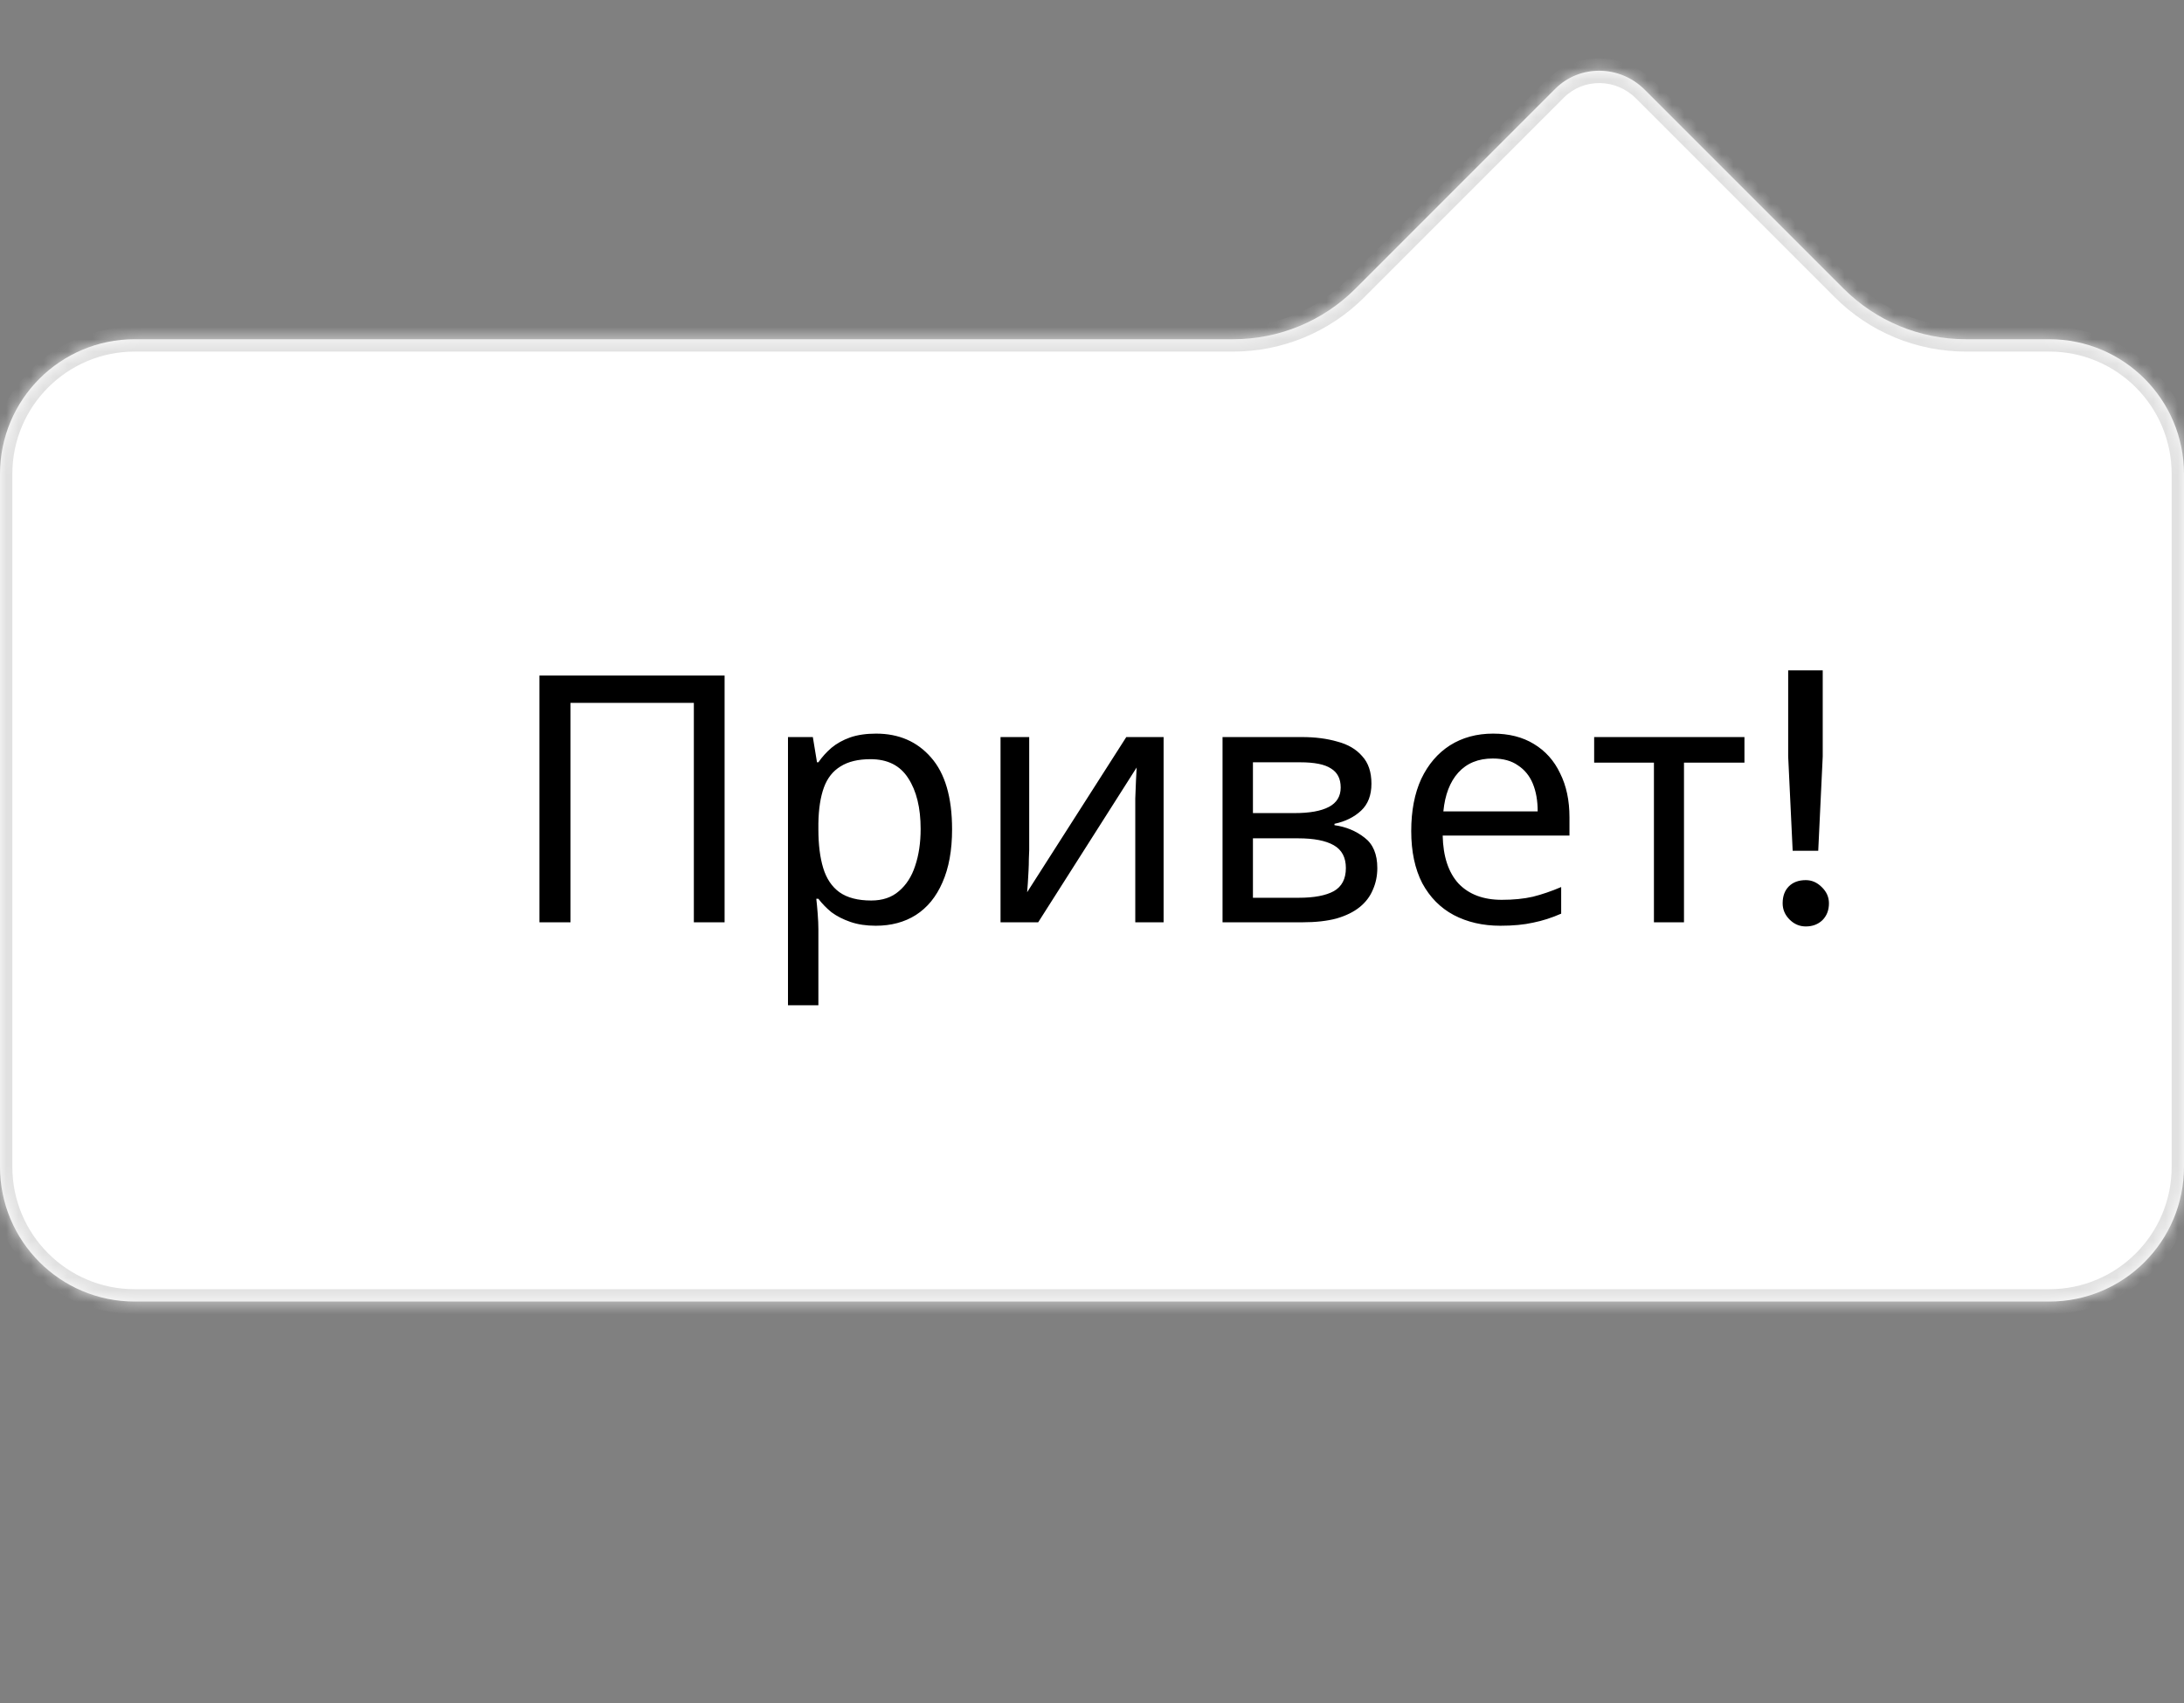 <svg width="177" height="138" viewBox="0 0 177 138" fill="none" xmlns="http://www.w3.org/2000/svg">
<rect x="0" y="0" width="177" height="138" fill="#808080" stroke="none"/>
<g clip-path="url(#clip0_34_3222)">
<mask id="path-1-inside-1_34_3222" fill="white">
<path fill-rule="evenodd" clip-rule="evenodd" d="M2.45371e-06 38.404C2.71724e-06 32.375 4.887 27.487 10.916 27.487L99.954 27.487C103.667 27.487 107.228 26.012 109.853 23.387L126.045 7.195C128.027 5.213 131.273 5.247 133.296 7.27L149.413 23.387C152.039 26.012 155.6 27.487 159.313 27.487H166.084C172.113 27.487 177 32.375 177 38.404V94.545C177 100.574 172.113 105.461 166.084 105.461L10.916 105.461C4.887 105.461 0 100.574 0 94.545L2.45371e-06 38.404Z"/>
</mask>
<path fill-rule="evenodd" clip-rule="evenodd" d="M2.45371e-06 38.404C2.71724e-06 32.375 4.887 27.487 10.916 27.487L99.954 27.487C103.667 27.487 107.228 26.012 109.853 23.387L126.045 7.195C128.027 5.213 131.273 5.247 133.296 7.27L149.413 23.387C152.039 26.012 155.6 27.487 159.313 27.487H166.084C172.113 27.487 177 32.375 177 38.404V94.545C177 100.574 172.113 105.461 166.084 105.461L10.916 105.461C4.887 105.461 0 100.574 0 94.545L2.45371e-06 38.404Z" fill="white"/>
<path d="M10.916 27.487L10.916 26.487H10.916L10.916 27.487ZM2.45371e-06 38.404L-1 38.404L2.45371e-06 38.404ZM133.296 7.27L132.589 7.977L132.589 7.977L133.296 7.27ZM166.084 105.461L166.084 104.461L166.084 104.461L166.084 105.461ZM10.916 105.461L10.916 104.461L10.916 105.461ZM0 94.545L-1 94.545L-1 94.545L0 94.545ZM149.413 23.387L150.12 22.68L149.413 23.387ZM10.916 28.487C5.44 28.487 1 32.927 1 38.404L-1 38.404C-1 31.823 4.335 26.487 10.916 26.487V28.487ZM99.954 28.487L10.916 28.487L10.916 26.487L99.954 26.487L99.954 28.487ZM109.146 22.68L125.338 6.488L126.752 7.902L110.56 24.094L109.146 22.68ZM125.338 6.488C127.724 4.102 131.604 4.163 134.004 6.563L132.589 7.977C130.943 6.331 128.33 6.325 126.752 7.902L125.338 6.488ZM134.004 6.563L150.12 22.68L148.706 24.094L132.589 7.977L134.004 6.563ZM166.084 28.487H159.313V26.487H166.084V28.487ZM176 38.404C176 32.927 171.56 28.487 166.084 28.487V26.487C172.665 26.487 178 31.823 178 38.404H176ZM176 94.545V38.404H178V94.545H176ZM166.084 104.461C171.56 104.461 176 100.021 176 94.545H178C178 101.126 172.665 106.461 166.084 106.461L166.084 104.461ZM10.916 104.461L166.084 104.461L166.084 106.461L10.916 106.461L10.916 104.461ZM1 94.545C1 100.021 5.44 104.461 10.916 104.461L10.916 106.461C4.335 106.461 -1 101.126 -1 94.545H1ZM1 38.404L1 94.545L-1 94.545L-1 38.404L1 38.404ZM150.12 22.68C152.558 25.118 155.865 26.487 159.313 26.487V28.487C155.335 28.487 151.519 26.907 148.706 24.094L150.12 22.68ZM99.954 26.487C103.401 26.487 106.708 25.118 109.146 22.68L110.56 24.094C107.747 26.907 103.932 28.487 99.954 28.487L99.954 26.487Z" fill="#E1E1E1" mask="url(#path-1-inside-1_34_3222)"/>
<mask id="mask0_34_3222" style="mask-type:alpha" maskUnits="userSpaceOnUse" x="0" y="27" width="177" height="80">
<rect y="27.73" width="177" height="79" fill="#D9D9D9"/>
</mask>
<g mask="url(#mask0_34_3222)">
<path d="M43.52 -321.27V-340.87H46.18V-332.498H55.84V-340.87H58.5V-321.27H55.84V-330.202H46.18V-321.27H43.52ZM69.08 -320.934C66.989 -320.934 65.328 -321.596 64.096 -322.922C62.882 -324.266 62.276 -326.142 62.276 -328.55C62.276 -330.006 62.546 -331.303 63.088 -332.442C63.648 -333.599 64.422 -334.504 65.412 -335.158C66.401 -335.83 67.549 -336.166 68.856 -336.166C70.256 -336.166 71.413 -335.858 72.328 -335.242C73.261 -334.644 73.961 -333.832 74.428 -332.806C74.894 -331.779 75.128 -330.65 75.128 -329.418C75.128 -328.764 75.1 -328.13 75.044 -327.514H64.852C65.02 -326.151 65.496 -325.087 66.28 -324.322C67.064 -323.556 68.1 -323.174 69.388 -323.174C70.228 -323.174 70.984 -323.258 71.656 -323.426C72.328 -323.612 72.972 -323.846 73.588 -324.126L74.176 -321.97C73.504 -321.671 72.748 -321.428 71.908 -321.242C71.068 -321.036 70.125 -320.934 69.08 -320.934ZM64.824 -329.558H72.804C72.804 -330.976 72.449 -332.068 71.74 -332.834C71.03 -333.599 70.05 -333.982 68.8 -333.982C67.717 -333.982 66.821 -333.599 66.112 -332.834C65.402 -332.087 64.973 -330.995 64.824 -329.558ZM82.91 -320.934C82.051 -320.934 81.277 -321.092 80.586 -321.41C79.895 -321.746 79.345 -322.278 78.934 -323.006C78.542 -323.734 78.346 -324.676 78.346 -325.834V-341.99H80.866V-326.086C80.866 -325.078 81.071 -324.331 81.482 -323.846C81.911 -323.36 82.499 -323.118 83.246 -323.118C83.601 -323.118 83.946 -323.155 84.282 -323.23C84.637 -323.323 84.935 -323.426 85.178 -323.538L85.794 -321.494C85.458 -321.344 85.038 -321.214 84.534 -321.102C84.049 -320.99 83.507 -320.934 82.91 -320.934ZM92.316 -320.934C91.458 -320.934 90.683 -321.092 89.992 -321.41C89.302 -321.746 88.751 -322.278 88.34 -323.006C87.948 -323.734 87.752 -324.676 87.752 -325.834V-341.99H90.272V-326.086C90.272 -325.078 90.478 -324.331 90.888 -323.846C91.318 -323.36 91.906 -323.118 92.652 -323.118C93.007 -323.118 93.352 -323.155 93.688 -323.23C94.043 -323.323 94.342 -323.426 94.584 -323.538L95.2 -321.494C94.864 -321.344 94.444 -321.214 93.94 -321.102C93.455 -320.99 92.914 -320.934 92.316 -320.934ZM103.294 -320.934C101.913 -320.934 100.671 -321.251 99.57 -321.886C98.469 -322.539 97.6 -323.435 96.966 -324.574C96.35 -325.731 96.042 -327.056 96.042 -328.55C96.042 -330.118 96.359 -331.471 96.994 -332.61C97.629 -333.748 98.496 -334.626 99.598 -335.242C100.699 -335.858 101.931 -336.166 103.294 -336.166C104.657 -336.166 105.879 -335.858 106.962 -335.242C108.063 -334.626 108.931 -333.748 109.566 -332.61C110.219 -331.49 110.546 -330.155 110.546 -328.606C110.546 -327.056 110.229 -325.703 109.594 -324.546C108.959 -323.407 108.091 -322.52 106.99 -321.886C105.907 -321.251 104.675 -320.934 103.294 -320.934ZM103.294 -323.174C104.769 -323.174 105.917 -323.668 106.738 -324.658C107.559 -325.666 107.97 -326.963 107.97 -328.55C107.97 -329.52 107.765 -330.407 107.354 -331.21C106.943 -332.031 106.383 -332.684 105.674 -333.17C104.983 -333.674 104.19 -333.926 103.294 -333.926C101.819 -333.926 100.671 -333.44 99.85 -332.47C99.028 -331.499 98.618 -330.211 98.618 -328.606C98.618 -327.635 98.823 -326.73 99.234 -325.89C99.644 -325.068 100.195 -324.406 100.886 -323.902C101.595 -323.416 102.398 -323.174 103.294 -323.174ZM123.383 -327.066L123.019 -334.71V-341.682H125.819V-334.71L125.455 -327.066H123.383ZM124.447 -320.934C123.943 -320.934 123.504 -321.12 123.131 -321.494C122.757 -321.867 122.571 -322.306 122.571 -322.81C122.571 -323.388 122.739 -323.846 123.075 -324.182C123.411 -324.518 123.868 -324.686 124.447 -324.686C124.932 -324.686 125.361 -324.499 125.735 -324.126C126.127 -323.752 126.323 -323.314 126.323 -322.81C126.323 -322.25 126.145 -321.792 125.791 -321.438C125.436 -321.102 124.988 -320.934 124.447 -320.934ZM43.52 -255.27V-274.87H46.18V-266.498H55.84V-274.87H58.5V-255.27H55.84V-264.202H46.18V-255.27H43.52ZM69.08 -254.934C66.989 -254.934 65.328 -255.596 64.096 -256.922C62.882 -258.266 62.276 -260.142 62.276 -262.55C62.276 -264.006 62.546 -265.303 63.088 -266.442C63.648 -267.599 64.422 -268.504 65.412 -269.158C66.401 -269.83 67.549 -270.166 68.856 -270.166C70.256 -270.166 71.413 -269.858 72.328 -269.242C73.261 -268.644 73.961 -267.832 74.428 -266.806C74.894 -265.779 75.128 -264.65 75.128 -263.418C75.128 -262.764 75.1 -262.13 75.044 -261.514H64.852C65.02 -260.151 65.496 -259.087 66.28 -258.322C67.064 -257.556 68.1 -257.174 69.388 -257.174C70.228 -257.174 70.984 -257.258 71.656 -257.426C72.328 -257.612 72.972 -257.846 73.588 -258.126L74.176 -255.97C73.504 -255.671 72.748 -255.428 71.908 -255.242C71.068 -255.036 70.125 -254.934 69.08 -254.934ZM64.824 -263.558H72.804C72.804 -264.976 72.449 -266.068 71.74 -266.834C71.03 -267.599 70.05 -267.982 68.8 -267.982C67.717 -267.982 66.821 -267.599 66.112 -266.834C65.402 -266.087 64.973 -264.995 64.824 -263.558ZM76.449 -248.774C75.31 -248.774 74.358 -248.988 73.593 -249.418L74.209 -251.518C74.451 -251.368 74.75 -251.238 75.105 -251.126C75.441 -251.014 75.786 -250.958 76.141 -250.958C77.727 -250.958 78.521 -251.947 78.521 -253.926V-269.83H81.041V-253.674C81.041 -252.535 80.835 -251.611 80.425 -250.902C80.014 -250.174 79.463 -249.642 78.773 -249.306C78.082 -248.951 77.307 -248.774 76.449 -248.774ZM79.725 -272.322C79.239 -272.322 78.819 -272.499 78.465 -272.854C78.129 -273.208 77.961 -273.619 77.961 -274.086C77.961 -274.627 78.119 -275.056 78.437 -275.374C78.754 -275.691 79.183 -275.85 79.725 -275.85C80.21 -275.85 80.621 -275.672 80.957 -275.318C81.311 -274.982 81.489 -274.571 81.489 -274.086C81.489 -273.563 81.33 -273.134 81.013 -272.798C80.695 -272.48 80.266 -272.322 79.725 -272.322ZM95 -261.066L94.636 -268.71V-275.682H97.436V-268.71L97.072 -261.066H95ZM96.064 -254.934C95.56 -254.934 95.121 -255.12 94.748 -255.494C94.375 -255.867 94.188 -256.306 94.188 -256.81C94.188 -257.388 94.356 -257.846 94.692 -258.182C95.028 -258.518 95.485 -258.686 96.064 -258.686C96.549 -258.686 96.979 -258.499 97.352 -258.126C97.744 -257.752 97.94 -257.314 97.94 -256.81C97.94 -256.25 97.763 -255.792 97.408 -255.438C97.053 -255.102 96.605 -254.934 96.064 -254.934ZM49.148 -189.13C47.655 -189.13 46.507 -189.298 45.704 -189.634C44.92 -189.97 44.379 -190.492 44.08 -191.202C43.781 -191.911 43.613 -192.826 43.576 -193.946L43.016 -209.262H45.312L45.872 -194.842C45.909 -193.927 45.993 -193.218 46.124 -192.714C46.273 -192.228 46.591 -191.892 47.076 -191.706C47.58 -191.519 48.364 -191.426 49.428 -191.426C49.82 -191.426 50.1 -191.314 50.268 -191.09C50.455 -190.884 50.548 -190.632 50.548 -190.334C50.548 -190.035 50.417 -189.755 50.156 -189.494C49.895 -189.251 49.559 -189.13 49.148 -189.13ZM49.148 -189.13L49.428 -191.426C50.212 -191.426 50.828 -191.491 51.276 -191.622C51.724 -191.771 52.06 -192.042 52.284 -192.434C52.527 -192.844 52.732 -193.432 52.9 -194.198C53.068 -194.963 53.274 -195.962 53.516 -197.194L55.7 -196.774C55.626 -196.438 55.542 -196.064 55.448 -195.654C55.355 -195.243 55.271 -194.832 55.196 -194.422C55.14 -194.03 55.112 -193.684 55.112 -193.386C55.112 -193.012 55.196 -192.676 55.364 -192.378C55.532 -192.079 55.896 -191.846 56.456 -191.678C57.016 -191.51 57.875 -191.426 59.032 -191.426C59.424 -191.426 59.704 -191.314 59.872 -191.09C60.059 -190.884 60.152 -190.632 60.152 -190.334C60.152 -190.035 60.022 -189.755 59.76 -189.494C59.499 -189.251 59.163 -189.13 58.752 -189.13C57.539 -189.13 56.587 -189.232 55.896 -189.438C55.206 -189.662 54.702 -189.988 54.384 -190.418C54.067 -190.866 53.852 -191.407 53.74 -192.042L54.58 -191.986C54.282 -191.388 53.955 -190.903 53.6 -190.53C53.264 -190.156 52.891 -189.867 52.48 -189.662C52.07 -189.456 51.594 -189.316 51.052 -189.242C50.511 -189.167 49.876 -189.13 49.148 -189.13ZM53.908 -183.922C53.516 -183.922 53.18 -184.062 52.9 -184.342C52.639 -184.603 52.508 -184.92 52.508 -185.294C52.508 -185.667 52.639 -185.994 52.9 -186.274C53.18 -186.554 53.516 -186.694 53.908 -186.694C54.282 -186.694 54.599 -186.554 54.86 -186.274C55.14 -185.994 55.28 -185.667 55.28 -185.294C55.28 -184.92 55.14 -184.603 54.86 -184.342C54.599 -184.062 54.282 -183.922 53.908 -183.922ZM58.746 -189.13L58.998 -191.426C59.969 -191.426 60.921 -191.5 61.854 -191.65C62.787 -191.799 63.702 -192.014 64.598 -192.294C65.494 -192.574 66.353 -192.91 67.174 -193.302C68.014 -193.712 68.807 -194.179 69.554 -194.702C69.069 -195.131 68.509 -195.504 67.874 -195.822C67.239 -196.139 66.539 -196.382 65.774 -196.55C65.027 -196.736 64.234 -196.83 63.394 -196.83C63.095 -196.83 62.815 -196.82 62.554 -196.802C62.293 -196.783 62.031 -196.746 61.77 -196.69C61.509 -196.652 61.21 -196.596 60.874 -196.522L60.426 -198.65C60.93 -198.799 61.434 -198.911 61.938 -198.986C62.442 -199.079 62.927 -199.126 63.394 -199.126C64.365 -199.126 65.242 -199.004 66.026 -198.762C66.81 -198.538 67.519 -198.258 68.154 -197.922C68.807 -197.586 69.414 -197.25 69.974 -196.914C70.553 -196.578 71.113 -196.288 71.654 -196.046C72.195 -195.822 72.755 -195.71 73.334 -195.71H73.922L74.118 -193.694C73.315 -193.694 72.578 -193.582 71.906 -193.358C71.234 -193.134 70.571 -192.844 69.918 -192.49C69.283 -192.154 68.611 -191.79 67.902 -191.398C67.193 -191.024 66.409 -190.66 65.55 -190.306C64.691 -189.97 63.702 -189.69 62.582 -189.466C61.481 -189.242 60.202 -189.13 58.746 -189.13ZM74.225 -182.774L73.413 -184.902C74.776 -185.35 75.905 -185.863 76.801 -186.442C77.716 -187.02 78.435 -187.636 78.957 -188.29C79.499 -188.943 79.881 -189.606 80.105 -190.278C80.329 -190.968 80.441 -191.631 80.441 -192.266C80.441 -193.18 80.236 -194.104 79.825 -195.038C79.433 -195.99 78.995 -196.886 78.509 -197.726L80.553 -198.762C80.908 -198.108 81.216 -197.464 81.477 -196.83C81.757 -196.195 82 -195.598 82.205 -195.038C82.429 -194.478 82.607 -193.964 82.737 -193.498C82.999 -192.695 83.335 -192.144 83.745 -191.846C84.175 -191.566 84.753 -191.426 85.481 -191.426C85.873 -191.426 86.153 -191.314 86.321 -191.09C86.508 -190.884 86.601 -190.632 86.601 -190.334C86.601 -190.035 86.471 -189.755 86.209 -189.494C85.948 -189.251 85.612 -189.13 85.201 -189.13C84.38 -189.13 83.708 -189.27 83.185 -189.55C82.681 -189.848 82.299 -190.231 82.037 -190.698C81.776 -191.183 81.599 -191.687 81.505 -192.21L82.401 -191.706C82.401 -190.474 82.121 -189.354 81.561 -188.346C81.02 -187.319 80.32 -186.432 79.461 -185.686C78.603 -184.92 77.707 -184.295 76.773 -183.81C75.84 -183.324 74.991 -182.979 74.225 -182.774ZM85.215 -189.13L85.495 -191.426C86.017 -191.426 86.456 -191.538 86.811 -191.762C87.165 -191.986 87.511 -192.359 87.847 -192.882C88.183 -193.404 88.547 -194.104 88.939 -194.982C89.48 -196.176 90.012 -197.082 90.535 -197.698C91.076 -198.314 91.608 -198.734 92.131 -198.958C92.672 -199.182 93.204 -199.294 93.727 -199.294C94.362 -199.294 94.95 -199.126 95.491 -198.79C96.032 -198.472 96.508 -198.043 96.919 -197.502C97.329 -196.96 97.647 -196.363 97.871 -195.71C98.114 -195.075 98.235 -194.44 98.235 -193.806C98.235 -192.686 98.039 -191.79 97.647 -191.118C97.255 -190.464 96.751 -189.988 96.135 -189.69C95.537 -189.41 94.912 -189.27 94.259 -189.27C93.68 -189.27 92.933 -189.382 92.019 -189.606C91.123 -189.83 89.984 -190.399 88.603 -191.314L89.695 -193.078C90.609 -192.499 91.431 -192.098 92.159 -191.874C92.906 -191.668 93.522 -191.566 94.007 -191.566C94.548 -191.566 94.978 -191.64 95.295 -191.79C95.612 -191.958 95.846 -192.191 95.995 -192.49C96.144 -192.788 96.219 -193.124 96.219 -193.498C96.219 -194.039 96.088 -194.58 95.827 -195.122C95.566 -195.663 95.23 -196.111 94.819 -196.466C94.427 -196.82 94.007 -196.998 93.559 -196.998C93.223 -196.998 92.896 -196.904 92.579 -196.718C92.261 -196.531 91.935 -196.186 91.599 -195.682C91.263 -195.178 90.88 -194.45 90.451 -193.498C90.003 -192.49 89.573 -191.687 89.163 -191.09C88.771 -190.511 88.37 -190.082 87.959 -189.802C87.548 -189.522 87.119 -189.344 86.671 -189.27C86.242 -189.176 85.756 -189.13 85.215 -189.13ZM51.052 -122.934C49.353 -122.934 47.851 -123.335 46.544 -124.138C45.237 -124.959 44.22 -126.116 43.492 -127.61C42.764 -129.122 42.4 -130.914 42.4 -132.986C42.4 -134.983 42.764 -136.747 43.492 -138.278C44.239 -139.827 45.284 -141.031 46.628 -141.89C47.991 -142.767 49.577 -143.206 51.388 -143.206C52.321 -143.206 53.171 -143.112 53.936 -142.926C54.701 -142.758 55.42 -142.515 56.092 -142.198L55.28 -139.958C54.701 -140.238 54.104 -140.462 53.488 -140.63C52.891 -140.798 52.181 -140.882 51.36 -140.882C50.165 -140.882 49.092 -140.574 48.14 -139.958C47.207 -139.342 46.469 -138.455 45.928 -137.298C45.387 -136.14 45.116 -134.74 45.116 -133.098C45.116 -131.53 45.377 -130.158 45.9 -128.982C46.441 -127.806 47.179 -126.891 48.112 -126.238C49.064 -125.584 50.147 -125.258 51.36 -125.258C52.275 -125.258 53.068 -125.37 53.74 -125.594C54.412 -125.818 55.065 -126.107 55.7 -126.462L56.512 -124.25C55.821 -123.876 55.028 -123.559 54.132 -123.298C53.255 -123.055 52.228 -122.934 51.052 -122.934ZM59.865 -123.27V-137.83H62.385V-123.27H59.865ZM61.125 -140.322C60.64 -140.322 60.22 -140.499 59.865 -140.854C59.529 -141.208 59.361 -141.619 59.361 -142.086C59.361 -142.627 59.52 -143.056 59.837 -143.374C60.154 -143.691 60.584 -143.85 61.125 -143.85C61.61 -143.85 62.021 -143.672 62.357 -143.318C62.712 -142.982 62.889 -142.571 62.889 -142.086C62.889 -141.563 62.73 -141.134 62.413 -140.798C62.096 -140.48 61.666 -140.322 61.125 -140.322ZM72.437 -122.934C71.224 -122.934 70.122 -123.242 69.133 -123.858C68.144 -124.474 67.35 -125.342 66.753 -126.462C66.174 -127.6 65.885 -128.935 65.885 -130.466C65.885 -131.922 66.174 -133.228 66.753 -134.386C67.35 -135.543 68.162 -136.458 69.189 -137.13C70.234 -137.82 71.429 -138.166 72.773 -138.166C73.613 -138.166 74.369 -138.016 75.041 -137.718C75.732 -137.438 76.329 -137.083 76.833 -136.654V-137.83H79.129V-126.798C79.129 -126.088 79.297 -125.622 79.633 -125.398C79.988 -125.192 80.37 -125.09 80.781 -125.09L80.249 -123.13C78.457 -123.13 77.374 -123.858 77.001 -125.314C76.572 -124.716 75.984 -124.166 75.237 -123.662C74.509 -123.176 73.576 -122.934 72.437 -122.934ZM72.997 -125.174C73.706 -125.174 74.378 -125.342 75.013 -125.678C75.648 -126.032 76.18 -126.471 76.609 -126.994V-134.806C76.105 -135.16 75.545 -135.44 74.929 -135.646C74.332 -135.87 73.697 -135.982 73.025 -135.982C72.129 -135.982 71.336 -135.748 70.645 -135.282C69.973 -134.834 69.441 -134.199 69.049 -133.378C68.657 -132.575 68.461 -131.632 68.461 -130.55C68.461 -129.504 68.657 -128.571 69.049 -127.75C69.441 -126.947 69.982 -126.312 70.673 -125.846C71.364 -125.398 72.138 -125.174 72.997 -125.174ZM90.005 -122.934C88.624 -122.934 87.382 -123.251 86.281 -123.886C85.18 -124.539 84.311 -125.435 83.677 -126.574C83.061 -127.731 82.753 -129.056 82.753 -130.55C82.753 -132.118 83.07 -133.471 83.705 -134.61C84.34 -135.748 85.207 -136.626 86.309 -137.242C87.41 -137.858 88.642 -138.166 90.005 -138.166C91.368 -138.166 92.59 -137.858 93.673 -137.242C94.774 -136.626 95.642 -135.748 96.277 -134.61C96.93 -133.49 97.257 -132.155 97.257 -130.606C97.257 -129.056 96.939 -127.703 96.305 -126.546C95.67 -125.407 94.802 -124.52 93.701 -123.886C92.618 -123.251 91.386 -122.934 90.005 -122.934ZM90.005 -125.174C91.48 -125.174 92.627 -125.668 93.449 -126.658C94.27 -127.666 94.681 -128.963 94.681 -130.55C94.681 -131.52 94.475 -132.407 94.065 -133.21C93.654 -134.031 93.094 -134.684 92.385 -135.17C91.694 -135.674 90.901 -135.926 90.005 -135.926C88.53 -135.926 87.382 -135.44 86.561 -134.47C85.74 -133.499 85.329 -132.211 85.329 -130.606C85.329 -129.635 85.534 -128.73 85.945 -127.89C86.356 -127.068 86.906 -126.406 87.597 -125.902C88.306 -125.416 89.109 -125.174 90.005 -125.174ZM43.52 -57.27V-76.87H46.18V-68.498H55.84V-76.87H58.5V-57.27H55.84V-66.201H46.18V-57.27H43.52ZM68.828 -56.934C67.614 -56.934 66.513 -57.242 65.524 -57.858C64.534 -58.474 63.741 -59.342 63.144 -60.462C62.565 -61.6 62.276 -62.935 62.276 -64.466C62.276 -65.921 62.565 -67.228 63.144 -68.385C63.741 -69.543 64.553 -70.457 65.58 -71.129C66.625 -71.82 67.82 -72.165 69.164 -72.165C70.004 -72.165 70.76 -72.016 71.432 -71.718C72.122 -71.438 72.72 -71.083 73.224 -70.653V-71.829H75.52V-60.797C75.52 -60.088 75.688 -59.621 76.024 -59.398C76.378 -59.192 76.761 -59.09 77.172 -59.09L76.64 -57.13C74.848 -57.13 73.765 -57.858 73.392 -59.313C72.962 -58.716 72.374 -58.166 71.628 -57.661C70.9 -57.176 69.966 -56.934 68.828 -56.934ZM69.388 -59.173C70.097 -59.173 70.769 -59.342 71.404 -59.678C72.038 -60.032 72.57 -60.471 73 -60.993V-68.805C72.496 -69.16 71.936 -69.44 71.32 -69.645C70.722 -69.87 70.088 -69.981 69.416 -69.981C68.52 -69.981 67.726 -69.748 67.036 -69.281C66.364 -68.834 65.832 -68.199 65.44 -67.377C65.048 -66.575 64.852 -65.632 64.852 -64.549C64.852 -63.504 65.048 -62.571 65.44 -61.749C65.832 -60.947 66.373 -60.312 67.064 -59.846C67.754 -59.398 68.529 -59.173 69.388 -59.173ZM84.961 -56.934C84.102 -56.934 83.328 -57.092 82.637 -57.41C81.946 -57.745 81.395 -58.278 80.985 -59.005C80.593 -59.733 80.397 -60.676 80.397 -61.834V-77.99H82.917V-62.086C82.917 -61.078 83.122 -60.331 83.533 -59.846C83.962 -59.36 84.55 -59.117 85.297 -59.117C85.651 -59.117 85.997 -59.155 86.333 -59.23C86.688 -59.323 86.986 -59.425 87.229 -59.538L87.845 -57.493C87.509 -57.344 87.089 -57.214 86.585 -57.102C86.1 -56.989 85.558 -56.934 84.961 -56.934ZM94.367 -56.934C93.508 -56.934 92.734 -57.092 92.043 -57.41C91.353 -57.745 90.802 -58.278 90.391 -59.005C89.999 -59.733 89.803 -60.676 89.803 -61.834V-77.99H92.323V-62.086C92.323 -61.078 92.528 -60.331 92.939 -59.846C93.368 -59.36 93.957 -59.117 94.703 -59.117C95.058 -59.117 95.403 -59.155 95.739 -59.23C96.094 -59.323 96.392 -59.425 96.635 -59.538L97.251 -57.493C96.915 -57.344 96.495 -57.214 95.991 -57.102C95.506 -56.989 94.965 -56.934 94.367 -56.934ZM105.345 -56.934C103.963 -56.934 102.722 -57.251 101.621 -57.886C100.519 -58.539 99.651 -59.435 99.017 -60.574C98.401 -61.731 98.093 -63.056 98.093 -64.549C98.093 -66.118 98.41 -67.471 99.045 -68.609C99.679 -69.748 100.547 -70.626 101.649 -71.242C102.75 -71.858 103.982 -72.165 105.345 -72.165C106.707 -72.165 107.93 -71.858 109.013 -71.242C110.114 -70.626 110.982 -69.748 111.617 -68.609C112.27 -67.49 112.597 -66.155 112.597 -64.606C112.597 -63.056 112.279 -61.703 111.645 -60.545C111.01 -59.407 110.142 -58.52 109.041 -57.886C107.958 -57.251 106.726 -56.934 105.345 -56.934ZM105.345 -59.173C106.819 -59.173 107.967 -59.668 108.789 -60.657C109.61 -61.666 110.021 -62.963 110.021 -64.549C110.021 -65.52 109.815 -66.407 109.405 -67.21C108.994 -68.031 108.434 -68.684 107.725 -69.169C107.034 -69.674 106.241 -69.925 105.345 -69.925C103.87 -69.925 102.722 -69.44 101.901 -68.469C101.079 -67.499 100.669 -66.211 100.669 -64.606C100.669 -63.635 100.874 -62.73 101.285 -61.889C101.695 -61.068 102.246 -60.406 102.937 -59.901C103.646 -59.416 104.449 -59.173 105.345 -59.173ZM125.434 -63.066L125.07 -70.71V-77.681H127.87V-70.71L127.506 -63.066H125.434ZM126.498 -56.934C125.994 -56.934 125.555 -57.12 125.182 -57.493C124.808 -57.867 124.622 -58.306 124.622 -58.809C124.622 -59.388 124.79 -59.846 125.126 -60.181C125.462 -60.517 125.919 -60.685 126.498 -60.685C126.983 -60.685 127.412 -60.499 127.786 -60.126C128.178 -59.752 128.374 -59.313 128.374 -58.809C128.374 -58.249 128.196 -57.792 127.842 -57.438C127.487 -57.102 127.039 -56.934 126.498 -56.934ZM43.52 8.73V-10.87H46.18V-2.498H55.84V-10.87H58.5V8.73H55.84V-0.202H46.18V8.73H43.52ZM69.388 9.066C68.006 9.066 66.765 8.749 65.664 8.114C64.562 7.461 63.694 6.565 63.06 5.426C62.444 4.269 62.136 2.944 62.136 1.45C62.136 -0.118 62.453 -1.471 63.088 -2.61C63.722 -3.748 64.59 -4.626 65.692 -5.242C66.793 -5.858 68.025 -6.166 69.388 -6.166C70.75 -6.166 71.973 -5.858 73.056 -5.242C74.157 -4.626 75.025 -3.748 75.66 -2.61C76.313 -1.49 76.64 -0.155 76.64 1.394C76.64 2.944 76.322 4.297 75.688 5.454C75.053 6.593 74.185 7.48 73.084 8.114C72.001 8.749 70.769 9.066 69.388 9.066ZM69.388 6.826C70.862 6.826 72.01 6.332 72.832 5.342C73.653 4.334 74.064 3.037 74.064 1.45C74.064 0.48 73.858 -0.407 73.448 -1.21C73.037 -2.031 72.477 -2.684 71.768 -3.17C71.077 -3.674 70.284 -3.926 69.388 -3.926C67.913 -3.926 66.765 -3.44 65.944 -2.47C65.122 -1.499 64.712 -0.211 64.712 1.394C64.712 2.365 64.917 3.27 65.328 4.11C65.738 4.932 66.289 5.594 66.98 6.098C67.689 6.584 68.492 6.826 69.388 6.826ZM84.414 9.066C83.555 9.066 82.781 8.908 82.09 8.59C81.399 8.254 80.849 7.722 80.438 6.994C80.046 6.266 79.85 5.324 79.85 4.166V-11.989H82.37V3.914C82.37 4.922 82.575 5.669 82.986 6.154C83.415 6.64 84.003 6.882 84.75 6.882C85.105 6.882 85.45 6.845 85.786 6.77C86.141 6.677 86.439 6.574 86.682 6.462L87.298 8.506C86.962 8.656 86.542 8.786 86.038 8.898C85.553 9.01 85.011 9.066 84.414 9.066ZM94.832 9.066C93.618 9.066 92.517 8.758 91.528 8.142C90.538 7.526 89.745 6.658 89.147 5.538C88.569 4.4 88.279 3.065 88.279 1.534C88.279 0.078 88.569 -1.228 89.147 -2.386C89.745 -3.543 90.557 -4.458 91.584 -5.13C92.629 -5.82 93.823 -6.166 95.168 -6.166C96.007 -6.166 96.763 -6.016 97.436 -5.718C98.126 -5.438 98.724 -5.083 99.228 -4.654V-5.83H101.524V5.202C101.524 5.912 101.692 6.378 102.028 6.602C102.382 6.808 102.765 6.91 103.176 6.91L102.644 8.87C100.852 8.87 99.769 8.142 99.395 6.686C98.966 7.284 98.378 7.834 97.632 8.338C96.903 8.824 95.97 9.066 94.832 9.066ZM95.391 6.826C96.101 6.826 96.773 6.658 97.407 6.322C98.042 5.968 98.574 5.529 99.004 5.006V-2.806C98.499 -3.16 97.939 -3.44 97.323 -3.646C96.726 -3.87 96.091 -3.982 95.419 -3.982C94.523 -3.982 93.73 -3.748 93.04 -3.282C92.368 -2.834 91.835 -2.199 91.444 -1.378C91.052 -0.575 90.856 0.368 90.856 1.45C90.856 2.496 91.052 3.429 91.444 4.25C91.835 5.053 92.377 5.688 93.067 6.154C93.758 6.602 94.533 6.826 95.391 6.826ZM107.633 2.934L107.269 -4.71V-11.681H110.069V-4.71L109.705 2.934H107.633ZM108.697 9.066C108.193 9.066 107.754 8.88 107.381 8.506C107.007 8.133 106.821 7.694 106.821 7.19C106.821 6.612 106.989 6.154 107.325 5.818C107.661 5.482 108.118 5.314 108.697 5.314C109.182 5.314 109.611 5.501 109.985 5.874C110.377 6.248 110.573 6.686 110.573 7.19C110.573 7.75 110.395 8.208 110.041 8.562C109.686 8.898 109.238 9.066 108.697 9.066ZM43.716 74.731V54.739H58.724V74.731H56.232V56.95H46.236V74.731H43.716ZM71.001 59.443C72.849 59.443 74.332 60.087 75.453 61.374C76.591 62.663 77.16 64.604 77.16 67.198C77.16 68.897 76.899 70.335 76.376 71.51C75.873 72.668 75.154 73.545 74.221 74.142C73.306 74.721 72.223 75.01 70.972 75.01C70.207 75.01 69.526 74.908 68.928 74.703C68.331 74.497 67.818 74.236 67.388 73.918C66.978 73.582 66.623 73.219 66.325 72.826H66.156C66.194 73.144 66.231 73.545 66.269 74.031C66.306 74.516 66.325 74.936 66.325 75.29V81.451H63.861V59.722H65.876L66.213 61.767H66.325C66.623 61.337 66.978 60.945 67.388 60.59C67.818 60.236 68.322 59.956 68.9 59.751C69.498 59.545 70.198 59.443 71.001 59.443ZM70.552 61.514C69.544 61.514 68.733 61.711 68.117 62.102C67.501 62.476 67.052 63.045 66.772 63.81C66.493 64.576 66.343 65.546 66.325 66.722V67.198C66.325 68.43 66.455 69.476 66.716 70.335C66.978 71.193 67.416 71.847 68.032 72.294C68.667 72.743 69.526 72.966 70.609 72.966C71.523 72.966 72.27 72.715 72.849 72.21C73.446 71.707 73.885 71.025 74.165 70.166C74.463 69.289 74.612 68.29 74.612 67.171C74.612 65.453 74.276 64.081 73.605 63.054C72.951 62.028 71.934 61.514 70.552 61.514ZM83.411 68.879C83.411 69.046 83.402 69.289 83.383 69.606C83.383 69.905 83.374 70.232 83.355 70.587C83.336 70.922 83.318 71.249 83.299 71.567C83.28 71.865 83.262 72.108 83.243 72.294L91.279 59.722H94.303V74.731H92.007V65.882C92.007 65.584 92.007 65.192 92.007 64.707C92.026 64.221 92.044 63.745 92.063 63.279C92.082 62.793 92.1 62.429 92.119 62.187L84.139 74.731H81.087V59.722H83.411V68.879ZM111.147 63.502C111.147 64.436 110.867 65.164 110.307 65.686C109.747 66.209 109.029 66.564 108.151 66.751V66.862C109.085 66.993 109.897 67.329 110.587 67.871C111.278 68.393 111.623 69.215 111.623 70.335C111.623 70.969 111.502 71.557 111.259 72.099C111.035 72.64 110.681 73.106 110.195 73.499C109.71 73.891 109.085 74.198 108.319 74.422C107.554 74.628 106.63 74.731 105.547 74.731H99.079V59.722H105.519C106.583 59.722 107.535 59.844 108.375 60.087C109.234 60.31 109.906 60.703 110.391 61.263C110.895 61.804 111.147 62.55 111.147 63.502ZM109.075 70.335C109.075 69.476 108.749 68.86 108.095 68.487C107.442 68.113 106.481 67.927 105.211 67.927H101.543V72.743H105.267C106.499 72.743 107.442 72.565 108.095 72.21C108.749 71.837 109.075 71.212 109.075 70.335ZM108.655 63.81C108.655 63.101 108.394 62.588 107.871 62.27C107.367 61.934 106.537 61.767 105.379 61.767H101.543V65.882H104.931C106.145 65.882 107.069 65.715 107.703 65.379C108.338 65.043 108.655 64.52 108.655 63.81ZM121.008 59.443C122.296 59.443 123.397 59.722 124.312 60.282C125.245 60.843 125.955 61.636 126.44 62.663C126.944 63.67 127.196 64.856 127.196 66.219V67.703H116.92C116.957 69.401 117.387 70.698 118.208 71.594C119.048 72.472 120.215 72.91 121.708 72.91C122.66 72.91 123.5 72.826 124.228 72.659C124.975 72.472 125.74 72.21 126.524 71.874V74.031C125.759 74.367 125.003 74.609 124.256 74.758C123.509 74.927 122.623 75.01 121.596 75.01C120.177 75.01 118.917 74.721 117.816 74.142C116.733 73.564 115.884 72.705 115.268 71.567C114.671 70.409 114.372 69 114.372 67.338C114.372 65.696 114.643 64.287 115.184 63.111C115.744 61.934 116.519 61.029 117.508 60.395C118.516 59.76 119.683 59.443 121.008 59.443ZM120.98 61.459C119.804 61.459 118.871 61.841 118.18 62.606C117.508 63.353 117.107 64.398 116.976 65.743H124.62C124.62 64.884 124.489 64.137 124.228 63.502C123.967 62.868 123.565 62.373 123.024 62.019C122.501 61.645 121.82 61.459 120.98 61.459ZM141.377 61.794H136.477V74.731H134.041V61.794H129.197V59.722H141.377V61.794ZM145.285 68.934L144.921 61.291V54.319H147.721V61.291L147.357 68.934H145.285ZM146.349 75.067C145.845 75.067 145.406 74.88 145.033 74.507C144.66 74.133 144.473 73.695 144.473 73.191C144.473 72.612 144.641 72.154 144.977 71.819C145.313 71.483 145.77 71.314 146.349 71.314C146.834 71.314 147.264 71.501 147.637 71.874C148.029 72.248 148.225 72.686 148.225 73.191C148.225 73.751 148.048 74.208 147.693 74.562C147.338 74.898 146.89 75.067 146.349 75.067Z" fill="black"/>
</g>
</g>
<defs>
<clipPath id="clip0_34_3222">
<rect width="177" height="138" fill="white"/>
</clipPath>
</defs>
</svg>
